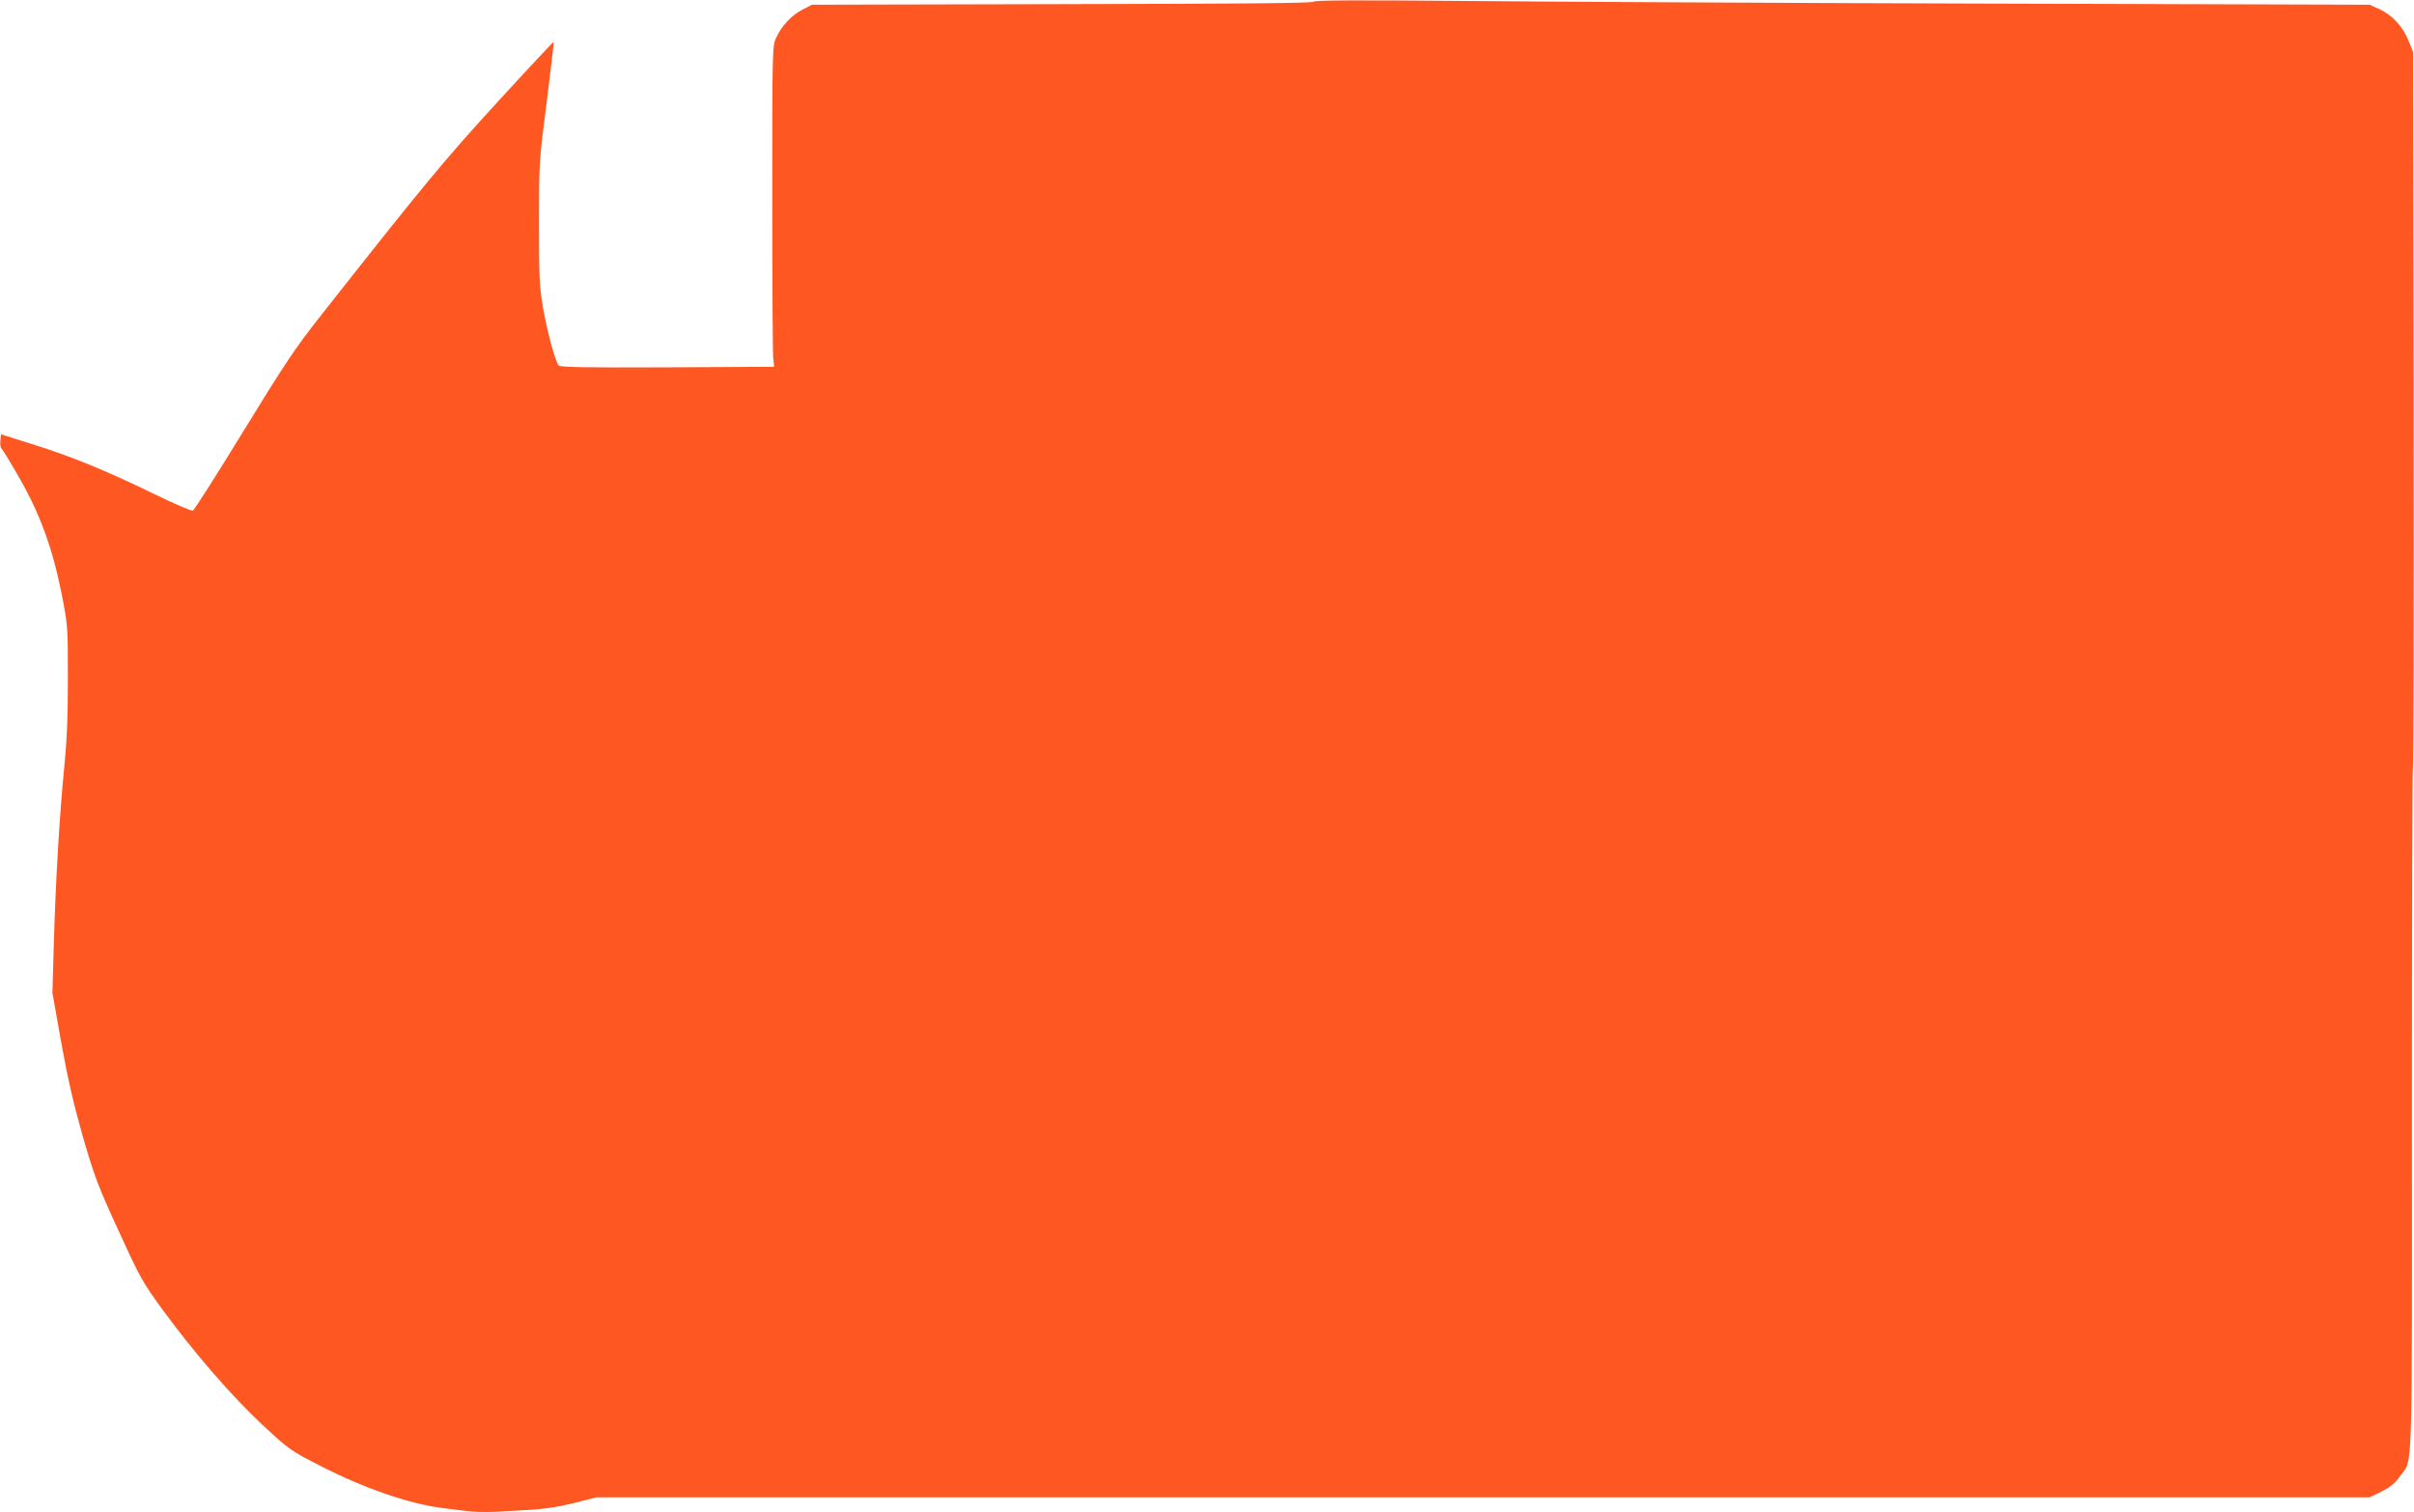 <?xml version="1.0" standalone="no"?>
<!DOCTYPE svg PUBLIC "-//W3C//DTD SVG 20010904//EN"
 "http://www.w3.org/TR/2001/REC-SVG-20010904/DTD/svg10.dtd">
<svg version="1.0" xmlns="http://www.w3.org/2000/svg"
 width="1280pt" height="802pt" viewBox="0 0 1280 802"
 preserveAspectRatio="xMidYMid meet">
<g transform="translate(0,802) scale(0.1,-0.1)"
fill="#ff5722" stroke="none">
<path d="M6965 8011 c-8 -8 -383 -11 -1335 -13 l-1325 -3 -48 -25 c-58 -29
-112 -86 -141 -149 -21 -46 -21 -50 -21 -851 0 -443 2 -825 5 -850 l5 -45
-566 -3 c-446 -2 -569 1 -577 10 -19 24 -61 182 -83 308 -19 111 -21 162 -21
450 0 319 1 331 41 640 22 173 38 316 37 318 -2 1 -137 -143 -300 -321 -285
-312 -387 -435 -936 -1132 -136 -172 -192 -257 -411 -614 -139 -227 -259 -416
-267 -419 -8 -2 -102 38 -210 91 -249 121 -433 197 -642 262 l-165 52 -3 -35
c-2 -19 1 -38 6 -41 5 -3 48 -73 95 -156 109 -190 174 -368 223 -610 33 -169
34 -172 34 -450 0 -208 -5 -331 -20 -480 -24 -242 -46 -613 -55 -945 l-7 -245
47 -265 c35 -195 66 -327 115 -500 62 -212 80 -261 190 -499 114 -250 128
-274 235 -420 166 -227 366 -457 528 -608 140 -130 145 -134 309 -218 229
-117 467 -199 638 -221 195 -26 204 -26 395 -15 143 7 205 16 305 40 l124 31
4701 0 4700 0 50 24 c59 29 83 48 117 96 61 82 58 -27 57 1933 0 986 2 1799 5
1807 4 8 5 868 4 1910 l-3 1895 -24 59 c-30 75 -87 137 -154 167 l-52 24
-2020 6 c-1111 3 -2369 10 -2795 14 -562 5 -778 4 -785 -4z"/>
</g>
</svg>
